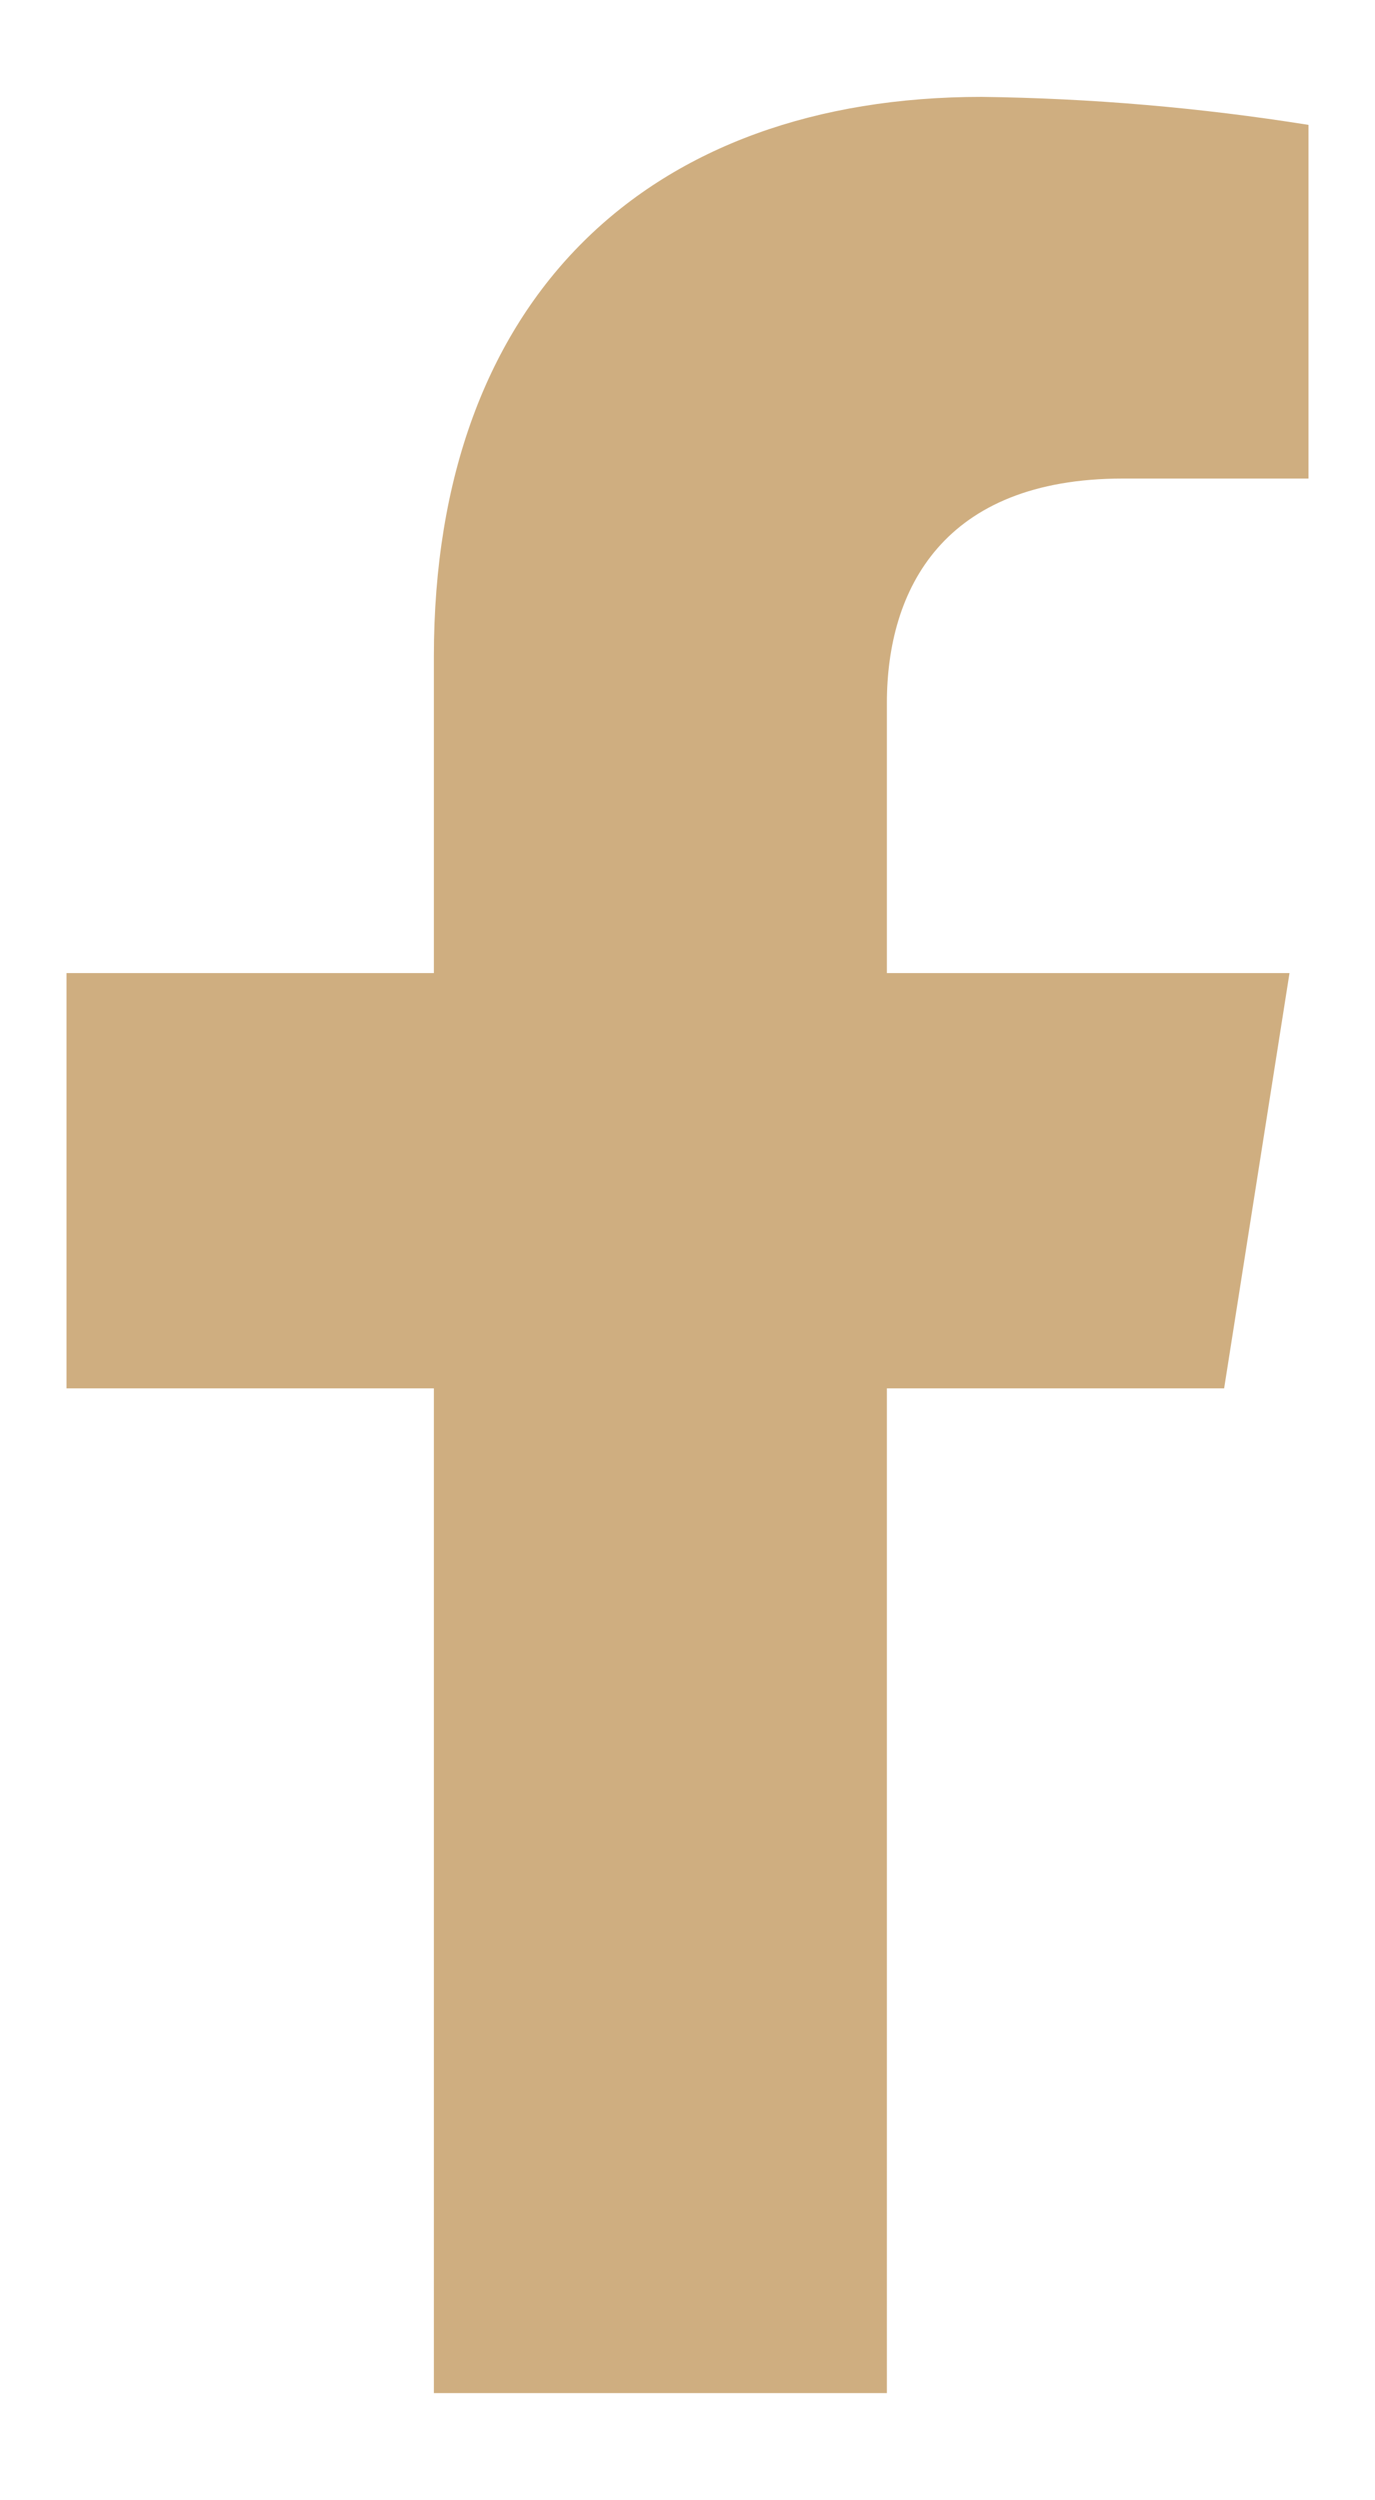 <?xml version="1.0" encoding="UTF-8"?>
<svg xmlns="http://www.w3.org/2000/svg" width="11" height="20" viewBox="0 0 11 20" fill="none">
  <path d="M9.793 11.106L10.316 7.784H7.095V5.624C7.095 4.716 7.545 3.828 8.983 3.828H10.468V0.999C9.603 0.861 8.729 0.786 7.853 0.775C5.202 0.775 3.471 2.369 3.471 5.25V7.784H0.532V11.106H3.471V19.143H7.095V11.106H9.793Z" fill="#CFAE80"></path>
</svg>
